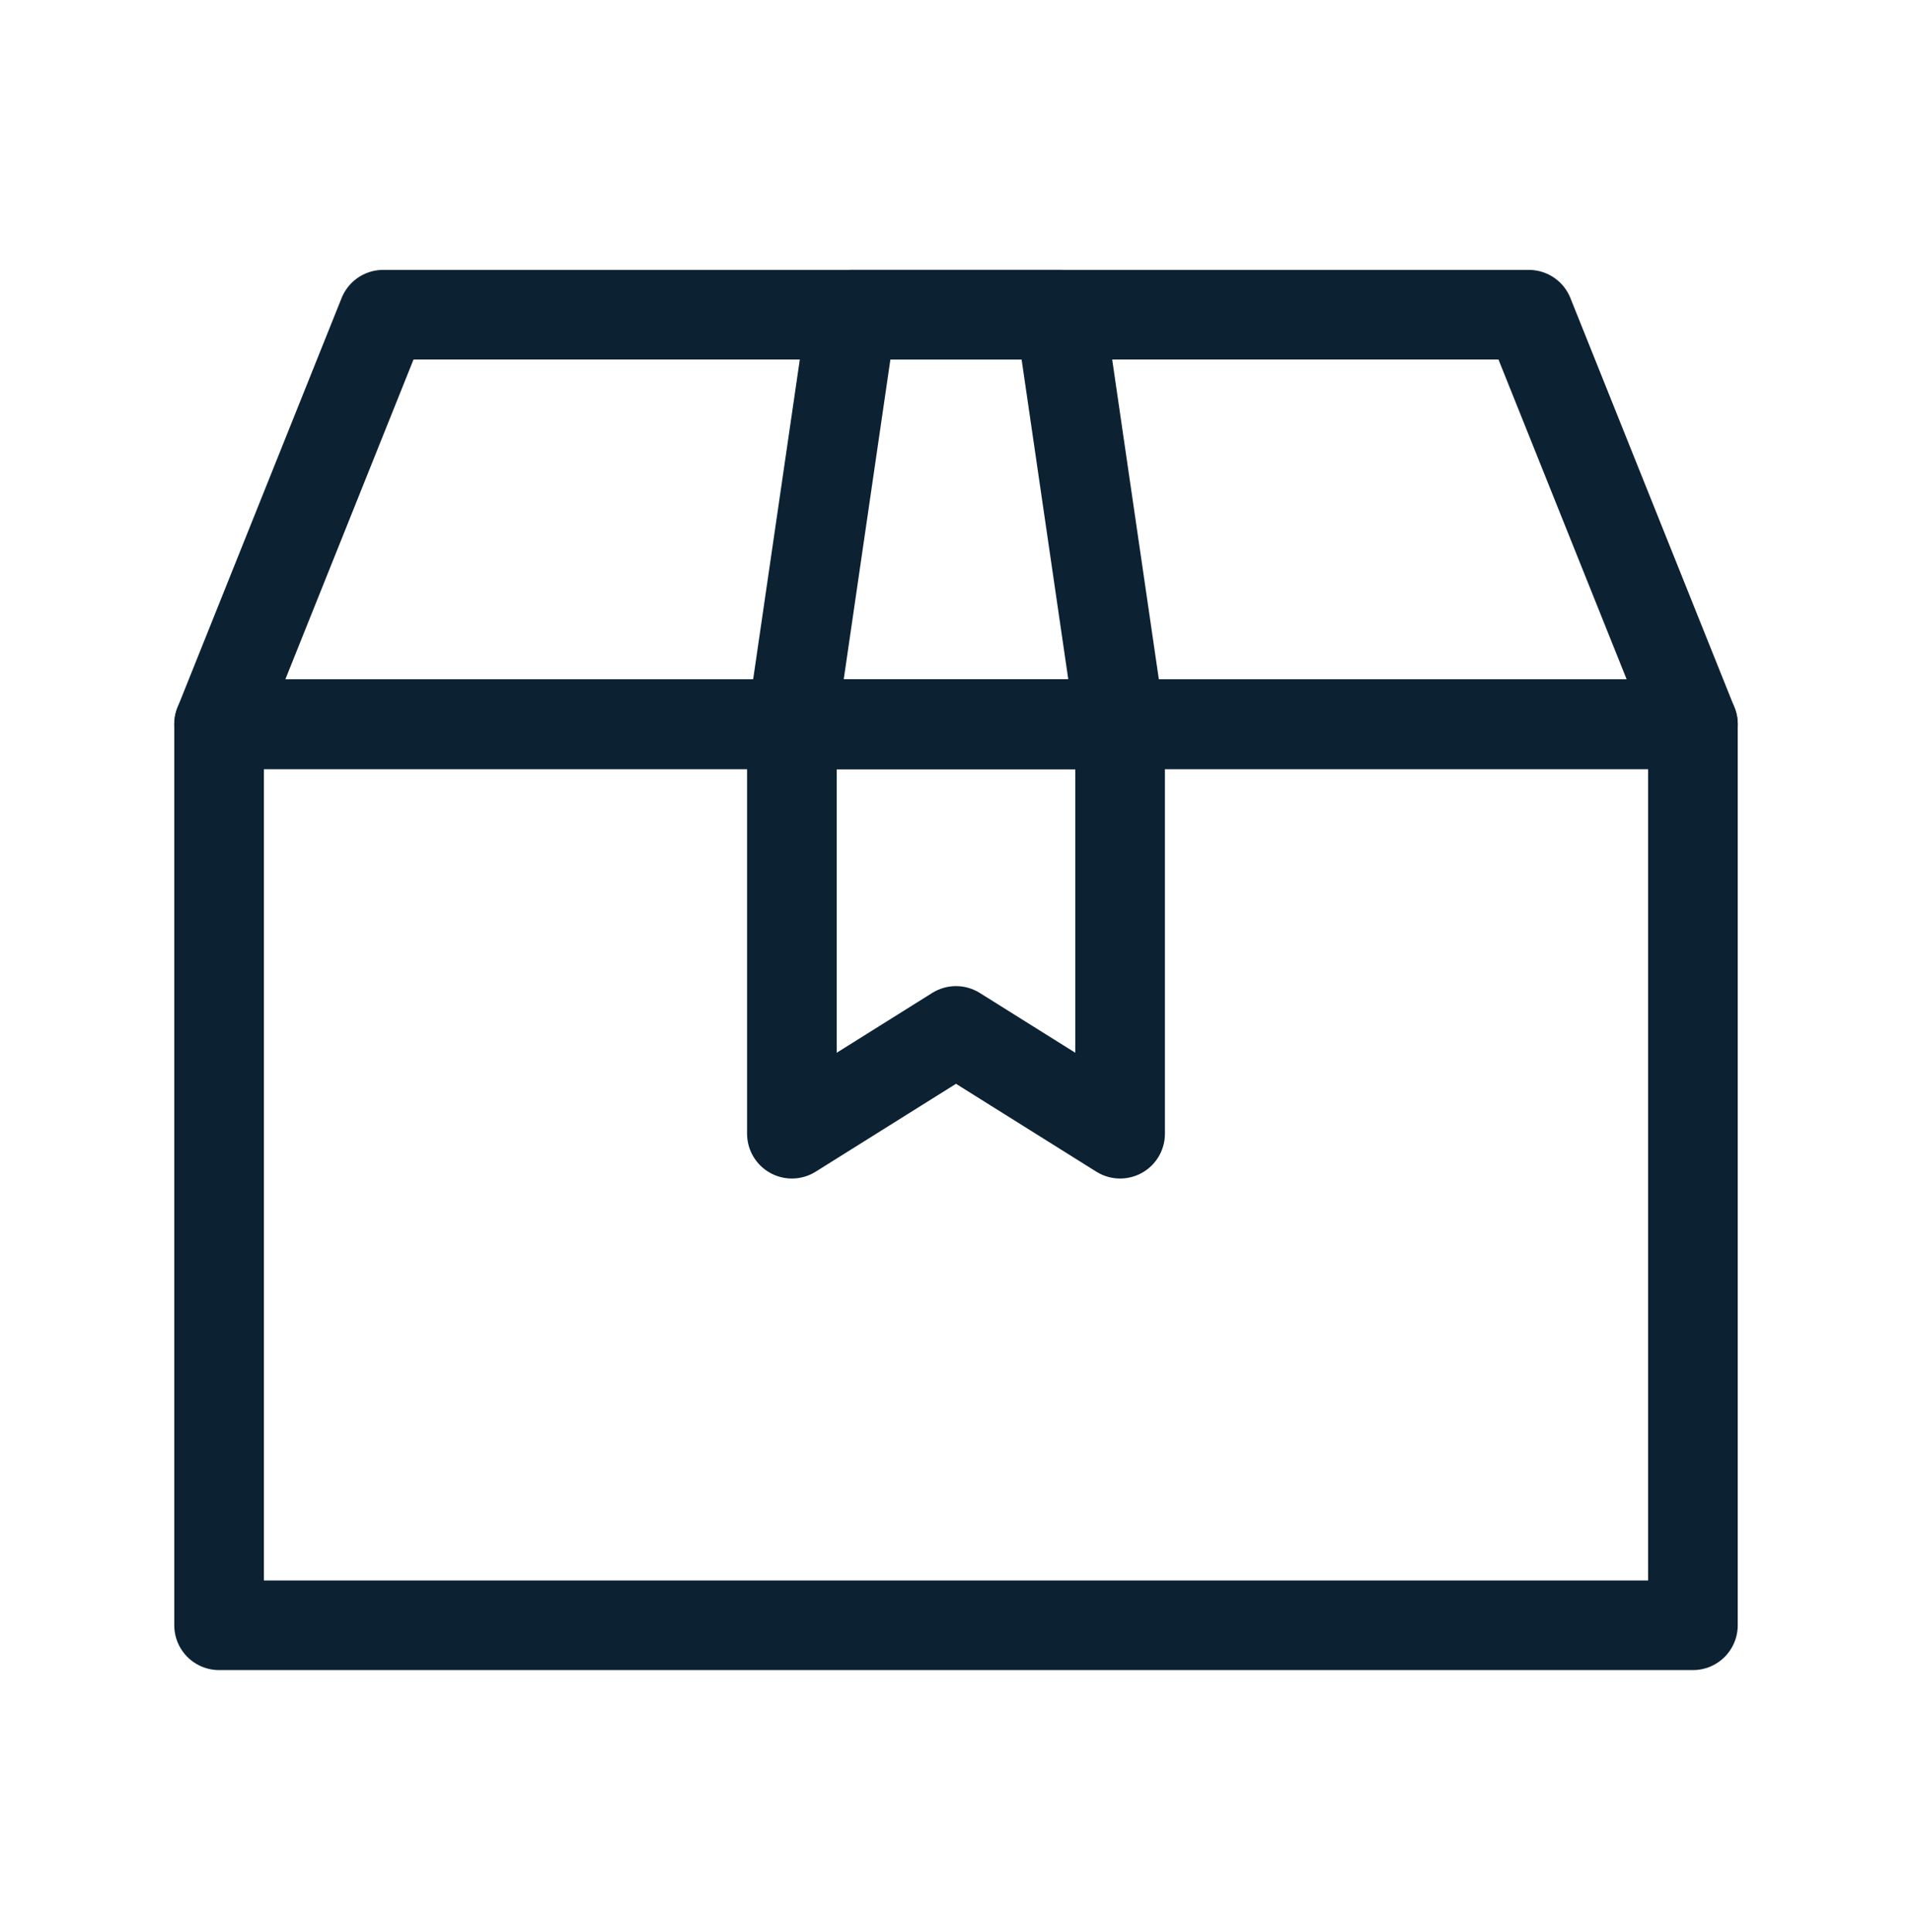 <?xml version="1.0" encoding="UTF-8"?> <svg xmlns="http://www.w3.org/2000/svg" width="96" height="97" viewBox="0 0 96 97" fill="none"><path d="M85 36.359H11V81.599H85V36.359Z" stroke="#0C2233" stroke-width="4.5" stroke-linecap="round" stroke-linejoin="round"></path><path d="M76.76 15.8H19.24L11 36.36H85L76.76 15.8Z" stroke="#0C2233" stroke-width="4.5" stroke-linecap="round" stroke-linejoin="round"></path><path d="M56.24 36.359H39.76V56.919L48 51.759L56.24 56.919V36.359Z" stroke="#0C2233" stroke-width="4.5" stroke-linecap="round" stroke-linejoin="round"></path><path d="M53.24 15.8H42.76L39.76 36.36H56.24L53.24 15.8Z" stroke="#0C2233" stroke-width="4.5" stroke-linecap="round" stroke-linejoin="round"></path></svg> 